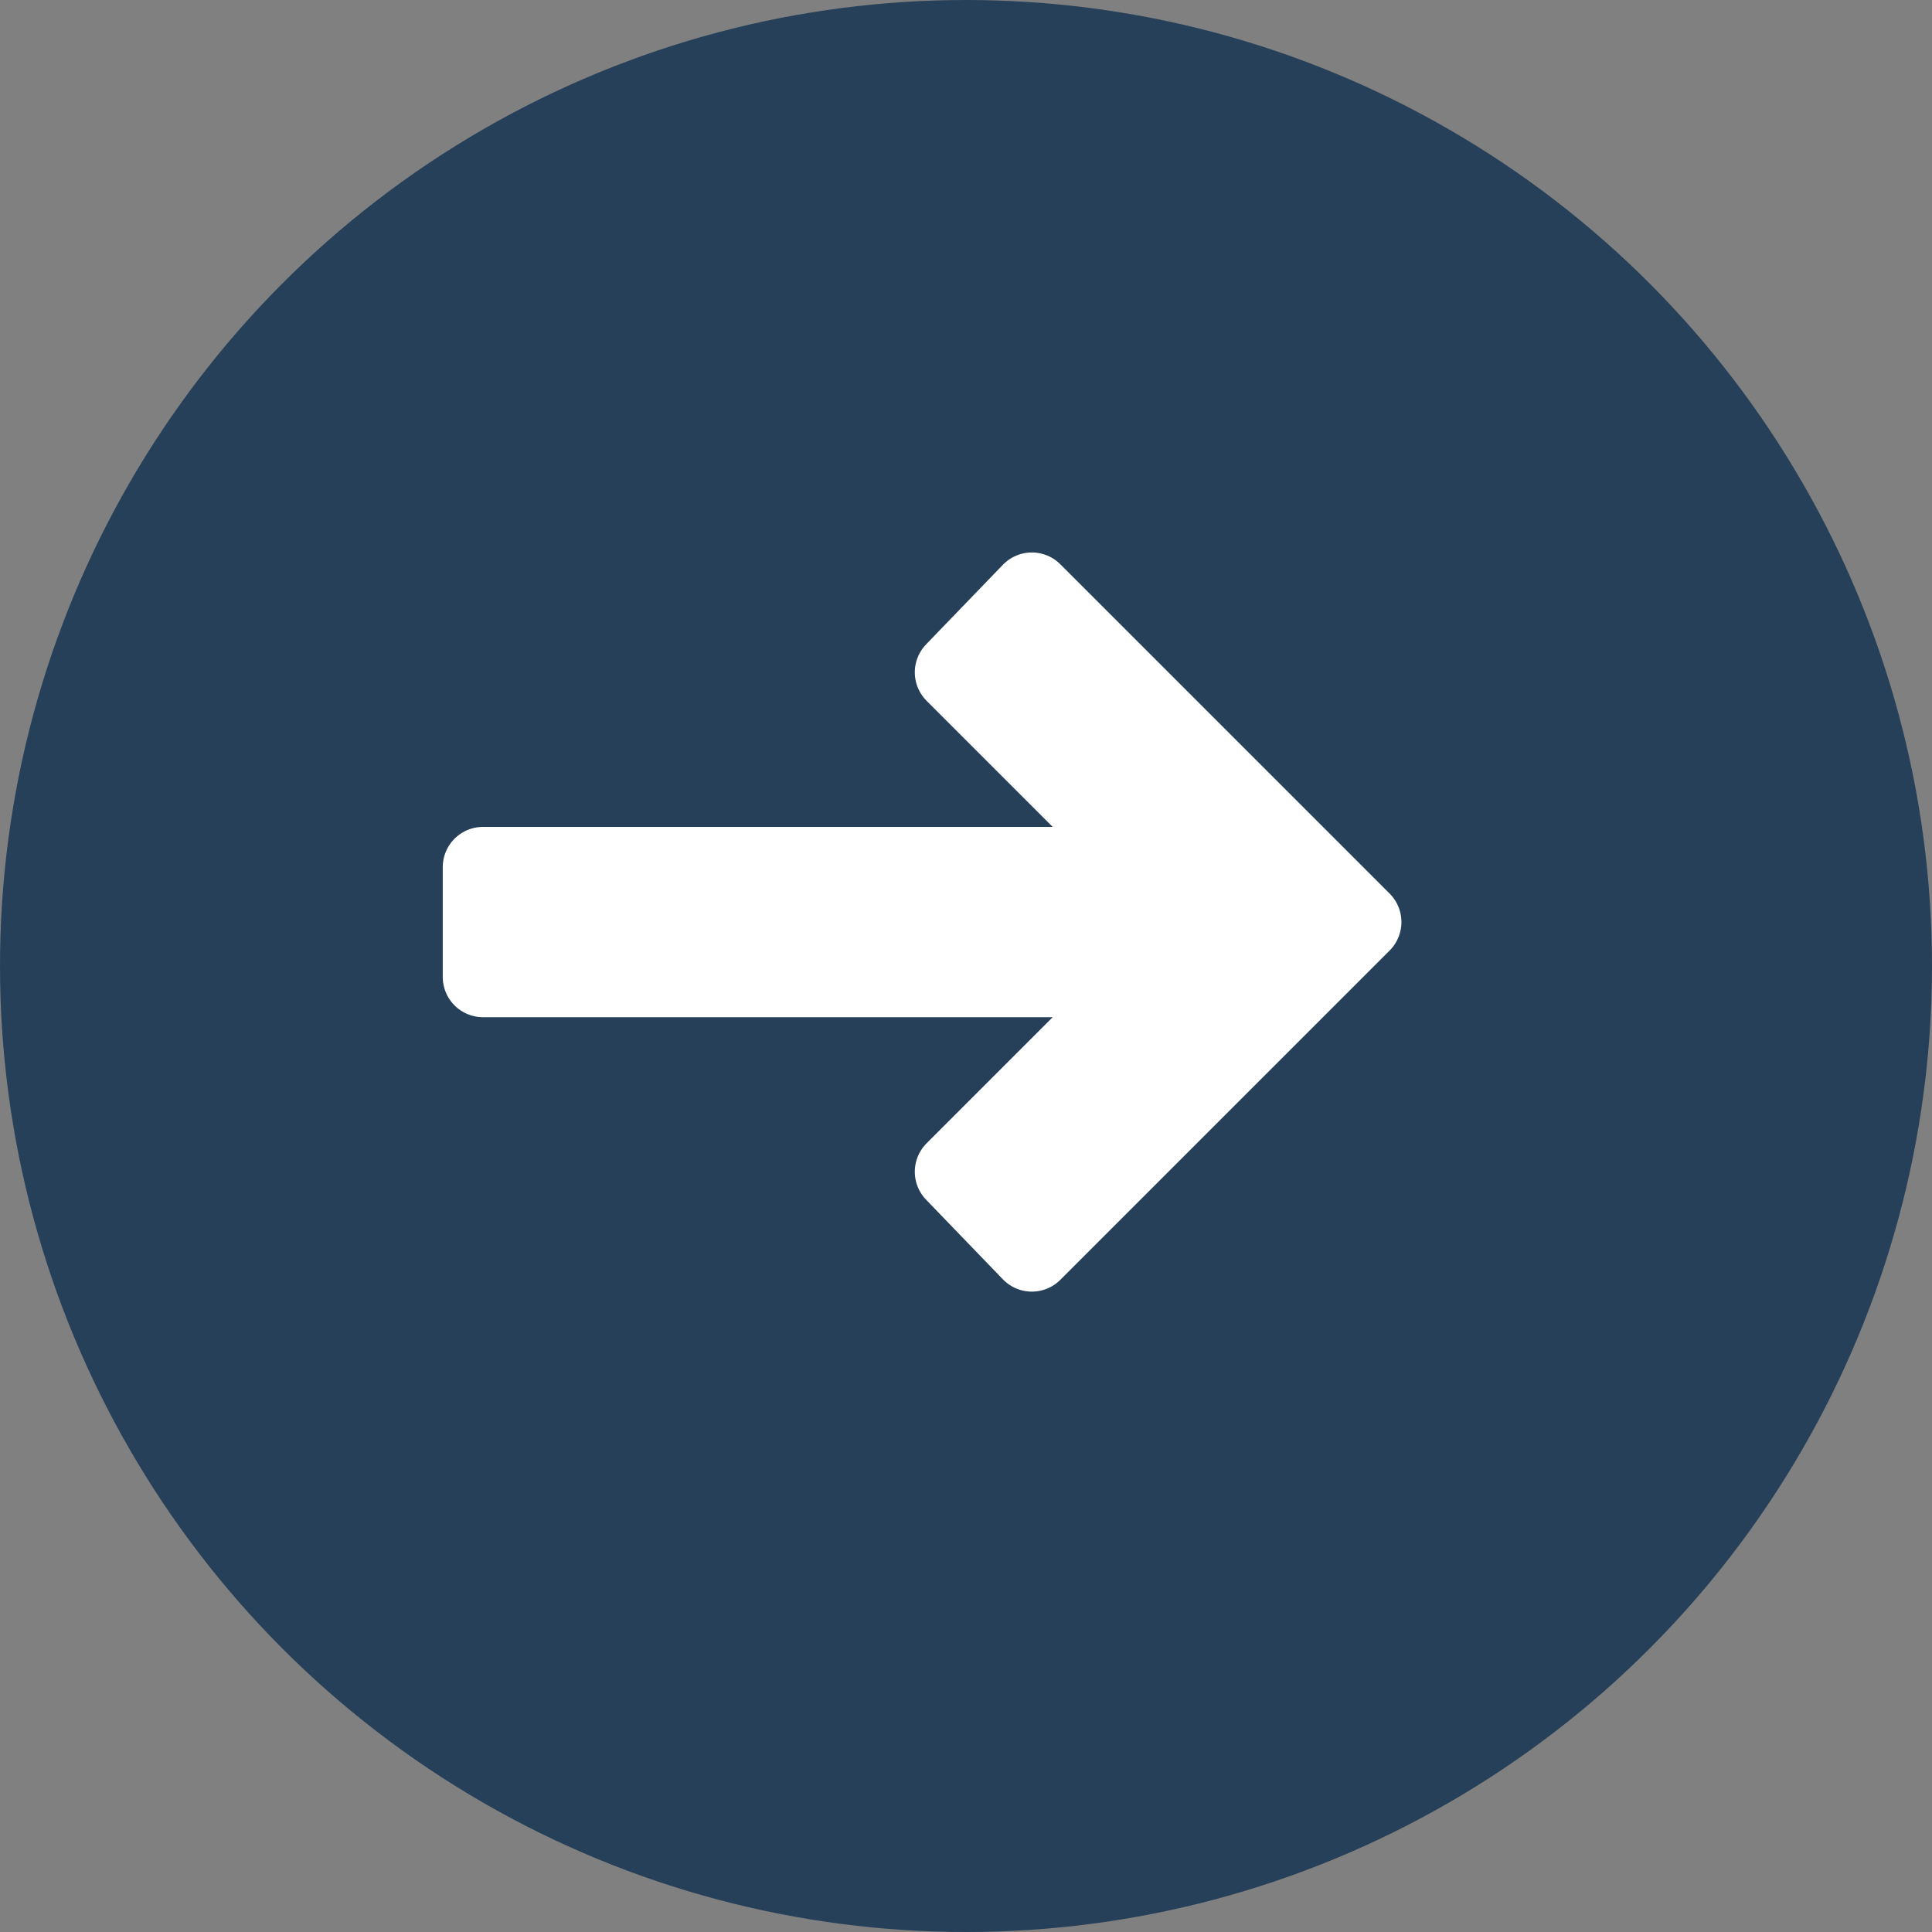 <svg width="24" height="24" viewBox="0 0 24 24" fill="#264059" xmlns="http://www.w3.org/2000/svg">
<rect x="0" y="0" width="24" height="24" fill="#808080" stroke="none"/>
<g id="Group 2608724">
<g id="Group 2608724_2">
<circle id="Ellipse 1838" cx="12" cy="12" r="12" fill="#264059"/>
<g id="arrow_right_alt">
<mask id="mask0_5648_52508" style="mask-type:alpha" maskUnits="userSpaceOnUse" x="3" y="3" width="17" height="17">
<g id="Bounding box">
<rect x="4.363" y="4.363" width="14.182" height="14.182" fill="#D9D9D9"/>
<rect x="3.863" y="3.863" width="15.182" height="15.182" stroke="black" stroke-opacity="0.01"/>
</g>
</mask>
<g mask="url(#mask0_5648_52508)">
<path id="arrow_right_alt_2" d="M12.818 15.545L11.864 14.556L14.284 12.136H6V10.772H14.284L11.864 8.352L12.818 7.363L16.909 11.454L12.818 15.545Z" fill="white" stroke="white" stroke-linecap="round" stroke-linejoin="round"/>
</g>
</g>
</g>
</g>
</svg>
